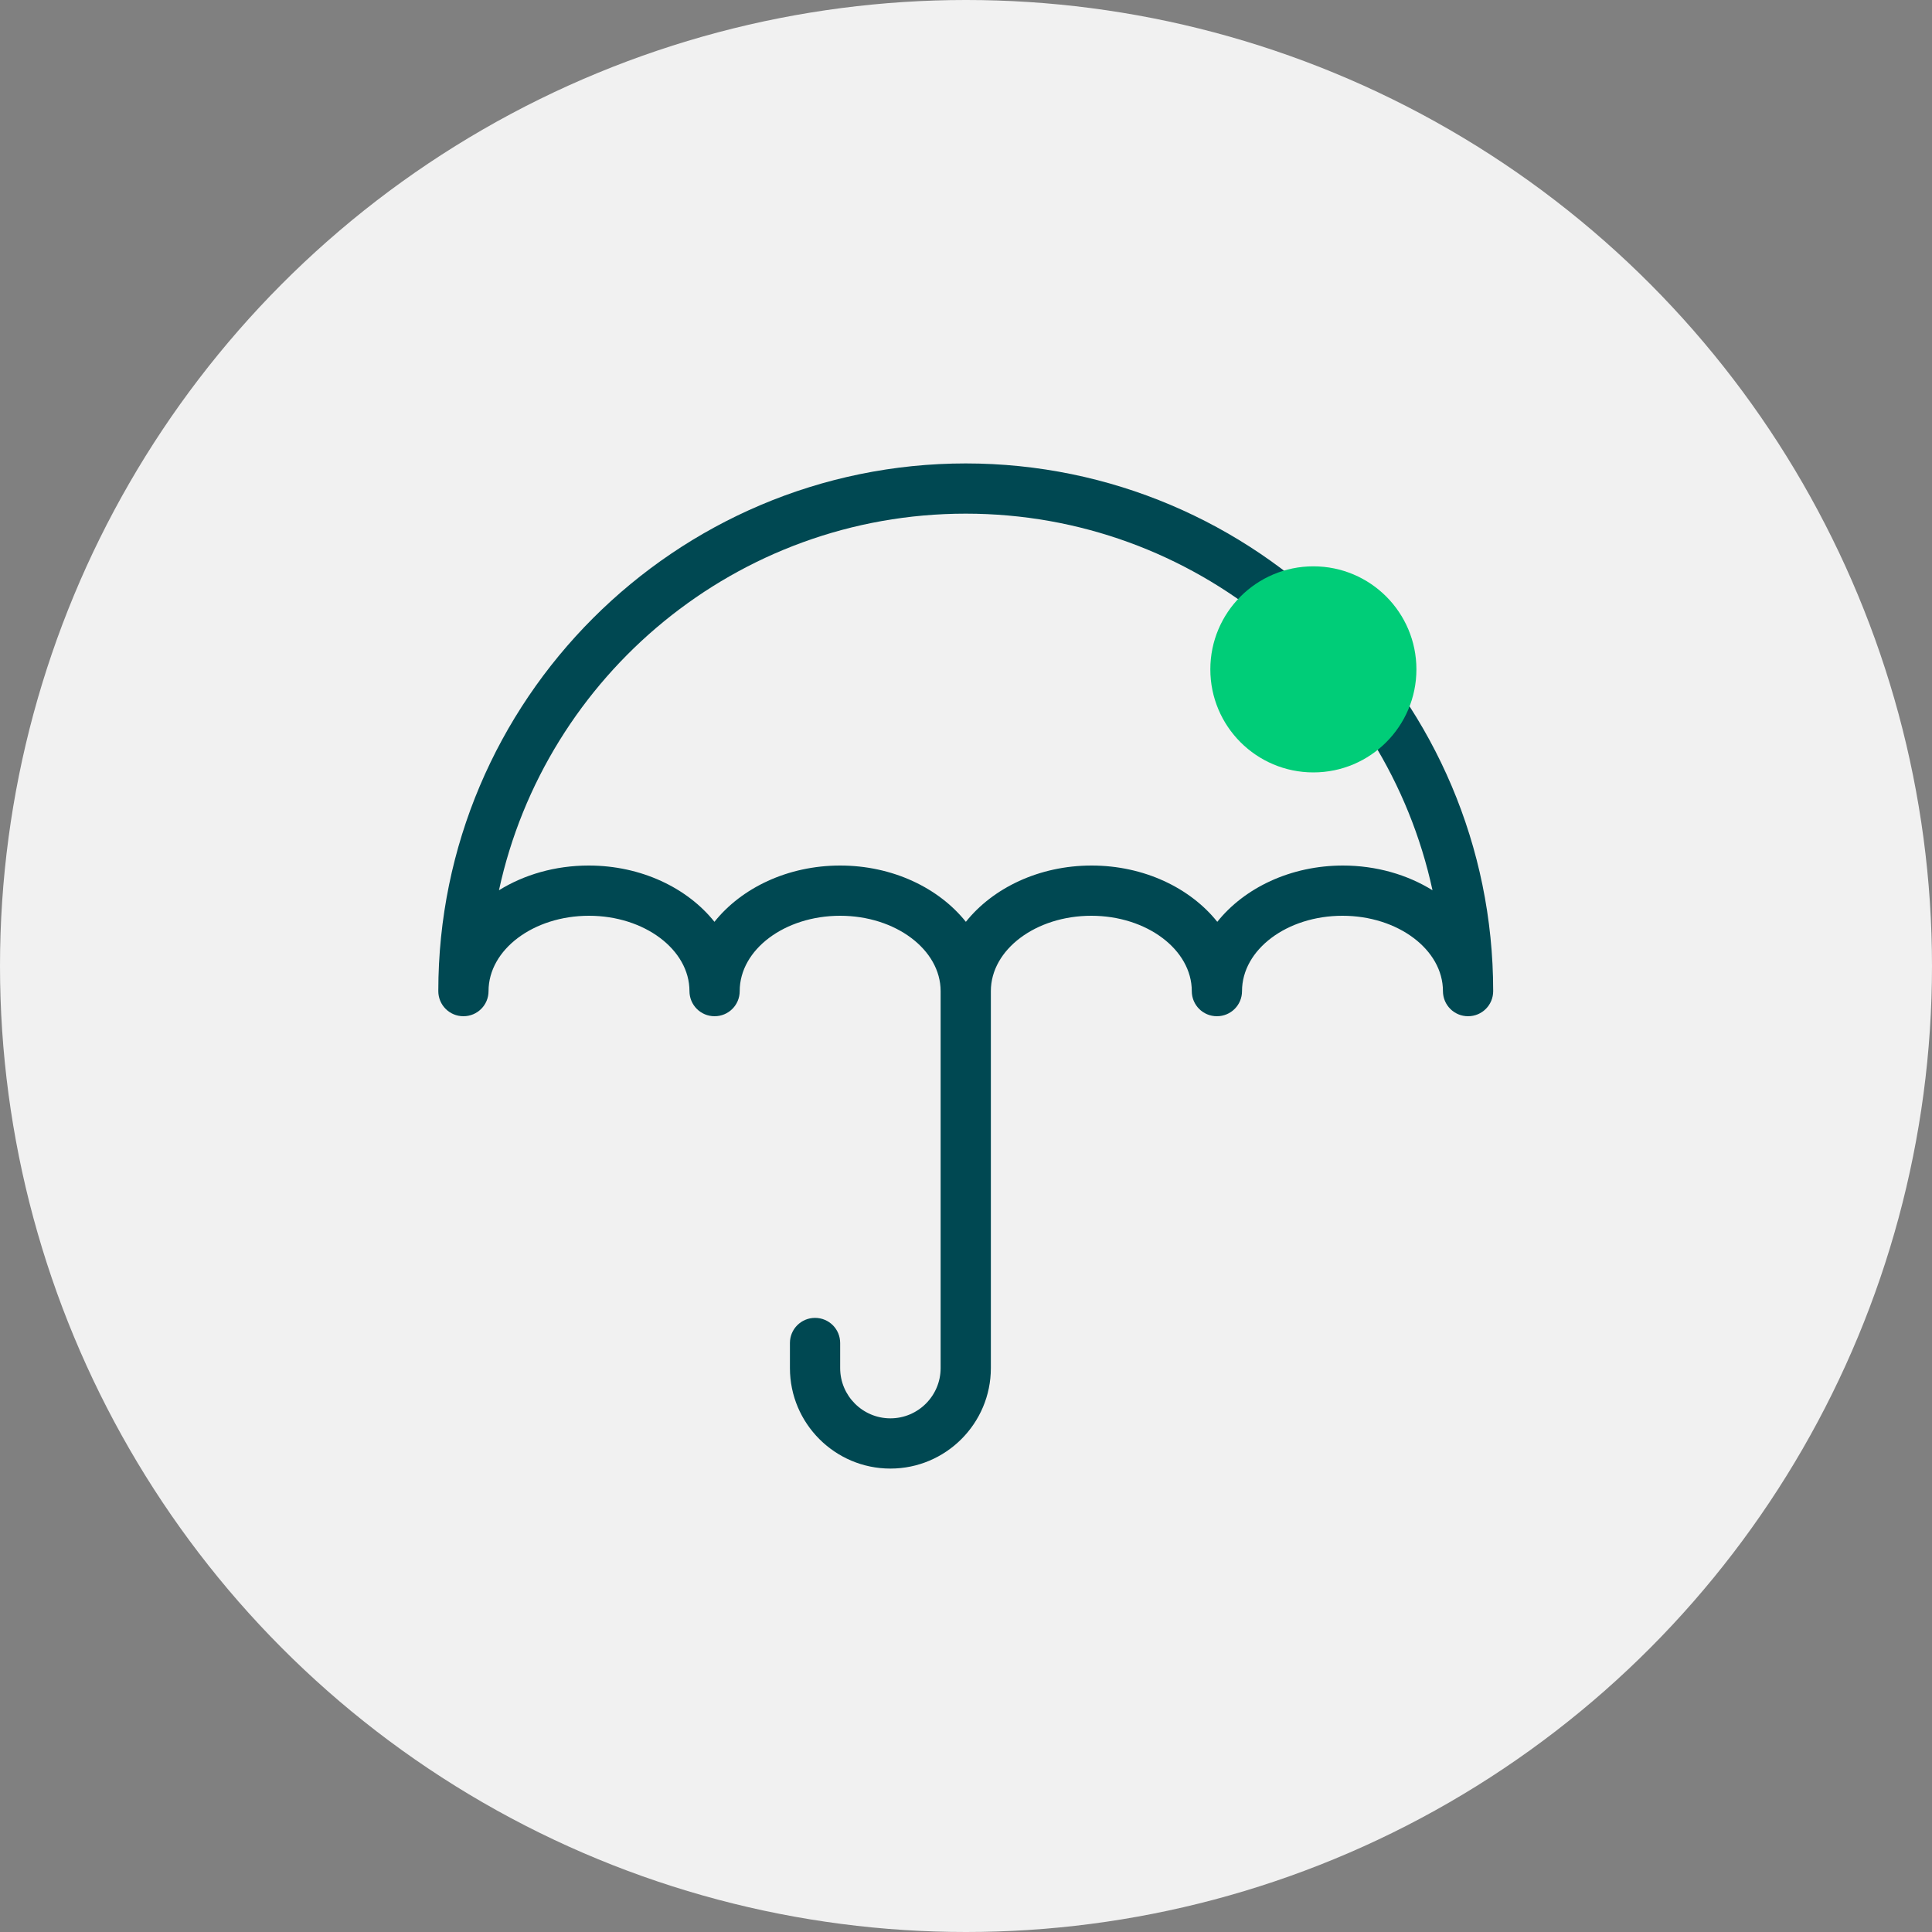 <?xml version="1.0" encoding="UTF-8"?> <svg xmlns="http://www.w3.org/2000/svg" id="Layer_1" data-name="Layer 1" viewBox="0 0 150 150"><rect x="0" y="0" width="150" height="150" fill="#808080" stroke="none"/><defs><style> .cls-1 { fill: #004852; } .cls-2 { fill: #00cd78; } .cls-3 { fill: #f1f1f1; } </style></defs><circle class="cls-3" cx="75" cy="75" r="75"></circle><path class="cls-1" d="m75,35.98c-22.59,0-40.97,18.38-40.97,40.97,0,1.08.87,1.95,1.95,1.95s1.95-.87,1.95-1.95c0-3.23,3.5-5.85,7.8-5.85s7.8,2.63,7.8,5.85c0,1.08.87,1.95,1.95,1.95s1.95-.87,1.95-1.95c0-3.23,3.5-5.85,7.8-5.85s7.8,2.63,7.8,5.85v29.27c0,2.15-1.75,3.9-3.9,3.9s-3.9-1.75-3.9-3.9v-1.95c0-1.08-.87-1.95-1.95-1.95s-1.95.87-1.95,1.95v1.95c0,4.3,3.5,7.8,7.8,7.8s7.8-3.5,7.8-7.8v-29.27c0-3.23,3.5-5.85,7.8-5.85s7.8,2.63,7.8,5.85c0,1.08.87,1.95,1.95,1.95s1.95-.87,1.95-1.95c0-3.23,3.5-5.85,7.8-5.85s7.8,2.63,7.8,5.85c0,1.08.87,1.95,1.95,1.95s1.95-.87,1.95-1.95c0-22.59-18.38-40.97-40.97-40.97Zm29.27,31.22c-4.07,0-7.66,1.74-9.76,4.37-2.1-2.63-5.69-4.37-9.76-4.37s-7.66,1.74-9.76,4.37c-2.1-2.63-5.69-4.37-9.76-4.37s-7.66,1.74-9.76,4.37c-2.1-2.63-5.69-4.37-9.76-4.37-2.61,0-5.02.71-6.97,1.92,3.61-16.69,18.48-29.24,36.24-29.24s32.63,12.55,36.24,29.24c-1.95-1.21-4.36-1.92-6.97-1.92Z"></path><circle class="cls-2" cx="101.97" cy="51.97" r="8"></circle></svg> 